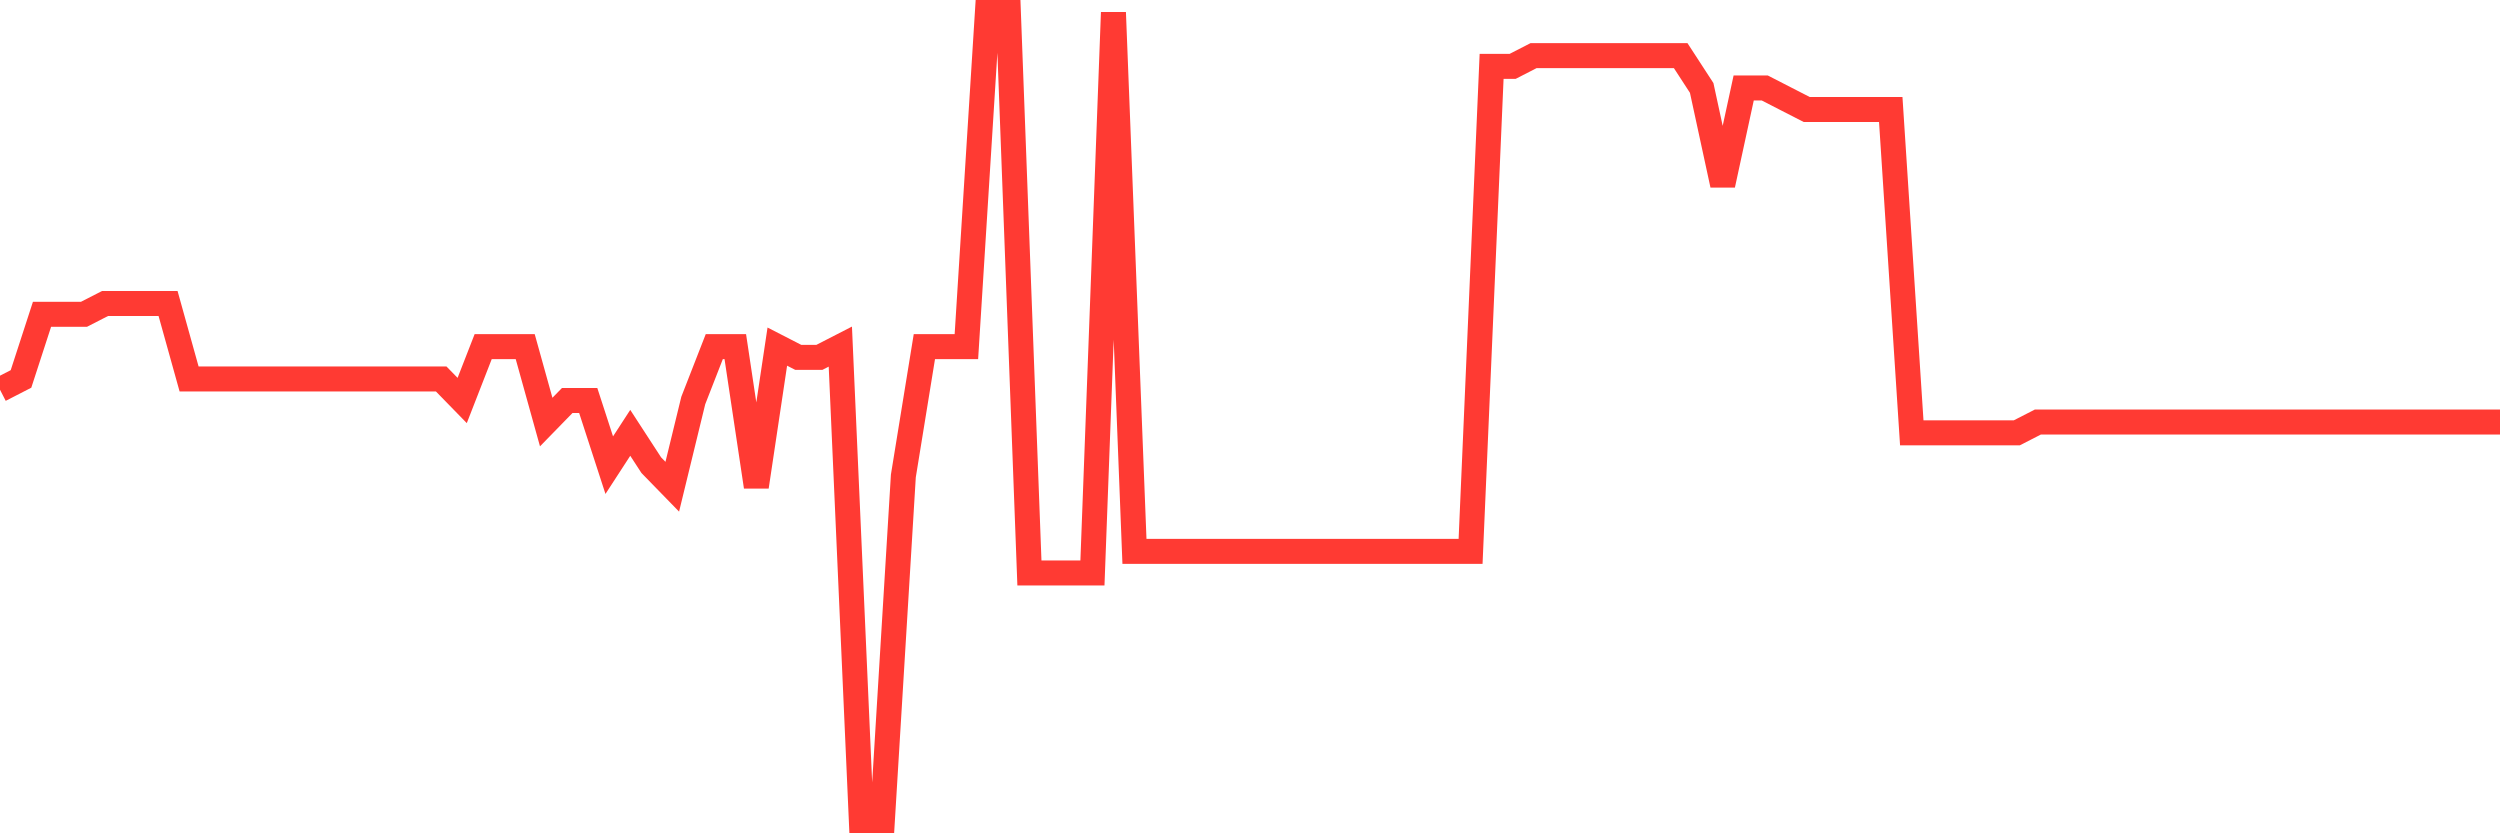 <svg
  xmlns="http://www.w3.org/2000/svg"
  xmlns:xlink="http://www.w3.org/1999/xlink"
  width="120"
  height="40"
  viewBox="0 0 120 40"
  preserveAspectRatio="none"
>
  <polyline
    points="0,18.707 1.008,18.189 2.017,15.085 3.025,15.085 4.034,15.085 5.042,14.568 6.05,14.568 7.059,14.568 8.067,14.568 9.076,18.189 10.084,18.189 11.092,18.189 12.101,18.189 13.109,18.189 14.118,18.189 15.126,18.189 16.134,18.189 17.143,18.189 18.151,18.189 19.16,18.189 20.168,18.189 21.176,18.189 22.185,19.224 23.193,16.637 24.202,16.637 25.21,16.637 26.218,20.259 27.227,19.224 28.235,19.224 29.244,22.328 30.252,20.776 31.261,22.328 32.269,23.363 33.277,19.224 34.286,16.637 35.294,16.637 36.303,23.363 37.311,16.637 38.319,17.155 39.328,17.155 40.336,16.637 41.345,39.4 42.353,39.4 43.361,22.845 44.37,16.637 45.378,16.637 46.387,16.637 47.395,0.6 48.403,0.6 49.412,27.501 50.42,27.501 51.429,27.501 52.437,27.501 53.445,0.6 54.454,26.467 55.462,26.467 56.471,26.467 57.479,26.467 58.487,26.467 59.496,26.467 60.504,26.467 61.513,26.467 62.521,26.467 63.529,26.467 64.538,26.467 65.546,26.467 66.555,26.467 67.563,26.467 68.571,26.467 69.58,26.467 70.588,26.467 71.597,3.187 72.605,3.187 73.613,2.669 74.622,2.669 75.63,2.669 76.639,2.669 77.647,2.669 78.655,2.669 79.664,2.669 80.672,2.669 81.681,4.221 82.689,8.877 83.697,4.221 84.706,4.221 85.714,4.739 86.723,5.256 87.731,5.256 88.739,5.256 89.748,5.256 90.756,5.256 91.765,20.776 92.773,20.776 93.782,20.776 94.79,20.776 95.798,20.776 96.807,20.776 97.815,20.259 98.824,20.259 99.832,20.259 100.84,20.259 101.849,20.259 102.857,20.259 103.866,20.259 104.874,20.259 105.882,20.259 106.891,20.259 107.899,20.259 108.908,20.259 109.916,20.259 110.924,20.259 111.933,20.259 112.941,20.259 113.95,20.259 114.958,20.259 115.966,20.259 116.975,20.259 117.983,20.259 118.992,20.259 120,20.259"
    fill="none"
    stroke="#ff3a33"
    stroke-width="1.2"
  >
  </polyline>
</svg>